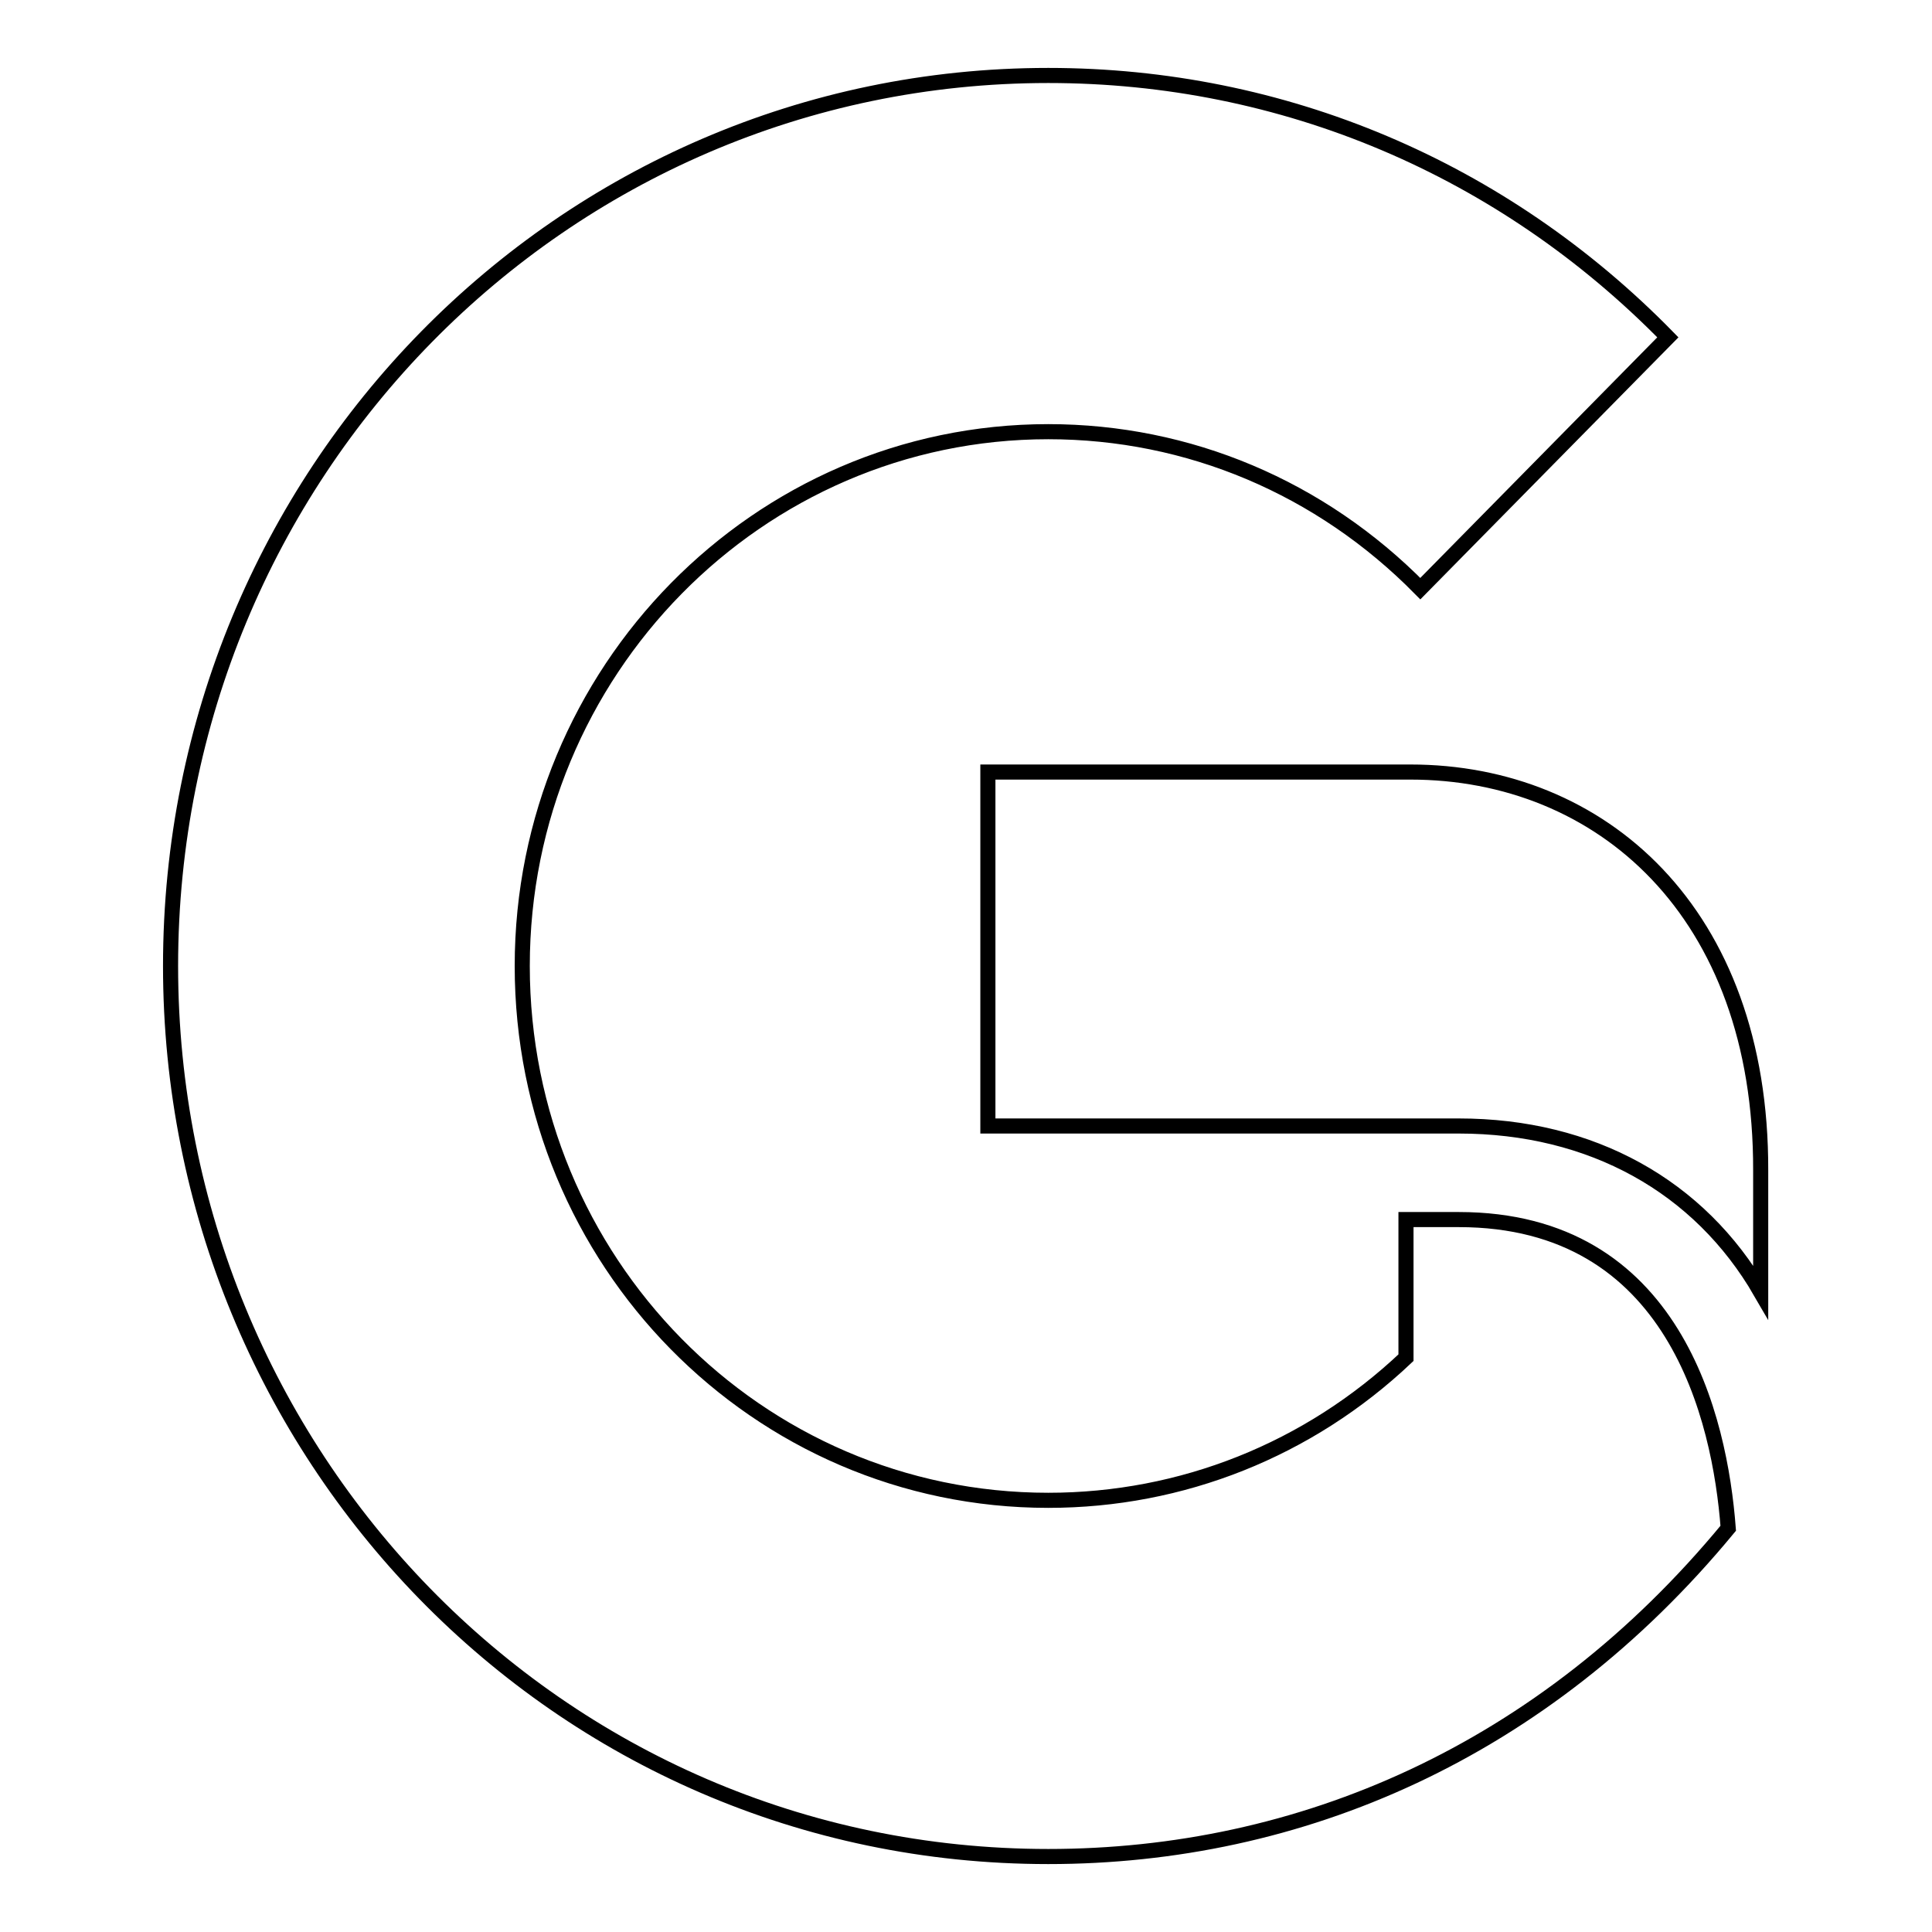 <?xml version="1.0" encoding="utf-8"?>
<!-- Svg Vector Icons : http://www.onlinewebfonts.com/icon -->
<!DOCTYPE svg PUBLIC "-//W3C//DTD SVG 1.1//EN" "http://www.w3.org/Graphics/SVG/1.1/DTD/svg11.dtd">
<svg version="1.1" xmlns="http://www.w3.org/2000/svg" xmlns:xlink="http://www.w3.org/1999/xlink" x="0px" y="0px" viewBox="0 0 256 256" enable-background="new 0 0 256 256" xml:space="preserve">
<g> <path stroke-width="2" fill-opacity="0" stroke="#000000"  d="M193.3,161.6h-7v18.3c-12.9,12.2-29.7,18.9-47.4,18.9c-38.6,0-69.7-31.7-69.7-70.8 c0-39,31.2-70.8,69.7-70.8c18.6,0,36.1,7.4,49.3,20.8l32.8-33.3C199.1,22.3,170,10,138.9,10C74.3,10,22.6,63,22.6,128 c0,64.5,51.1,118,116.3,118c33.3,0,65.6-13.8,90.1-43.5C227.9,188,221.9,161.6,193.3,161.6z M186.9,102.3h-56v46.9h62.4 c17.6,0,31.9,8,40,22v-16.1C233.4,120.8,212.1,102.3,186.9,102.3z"/></g>
</svg>